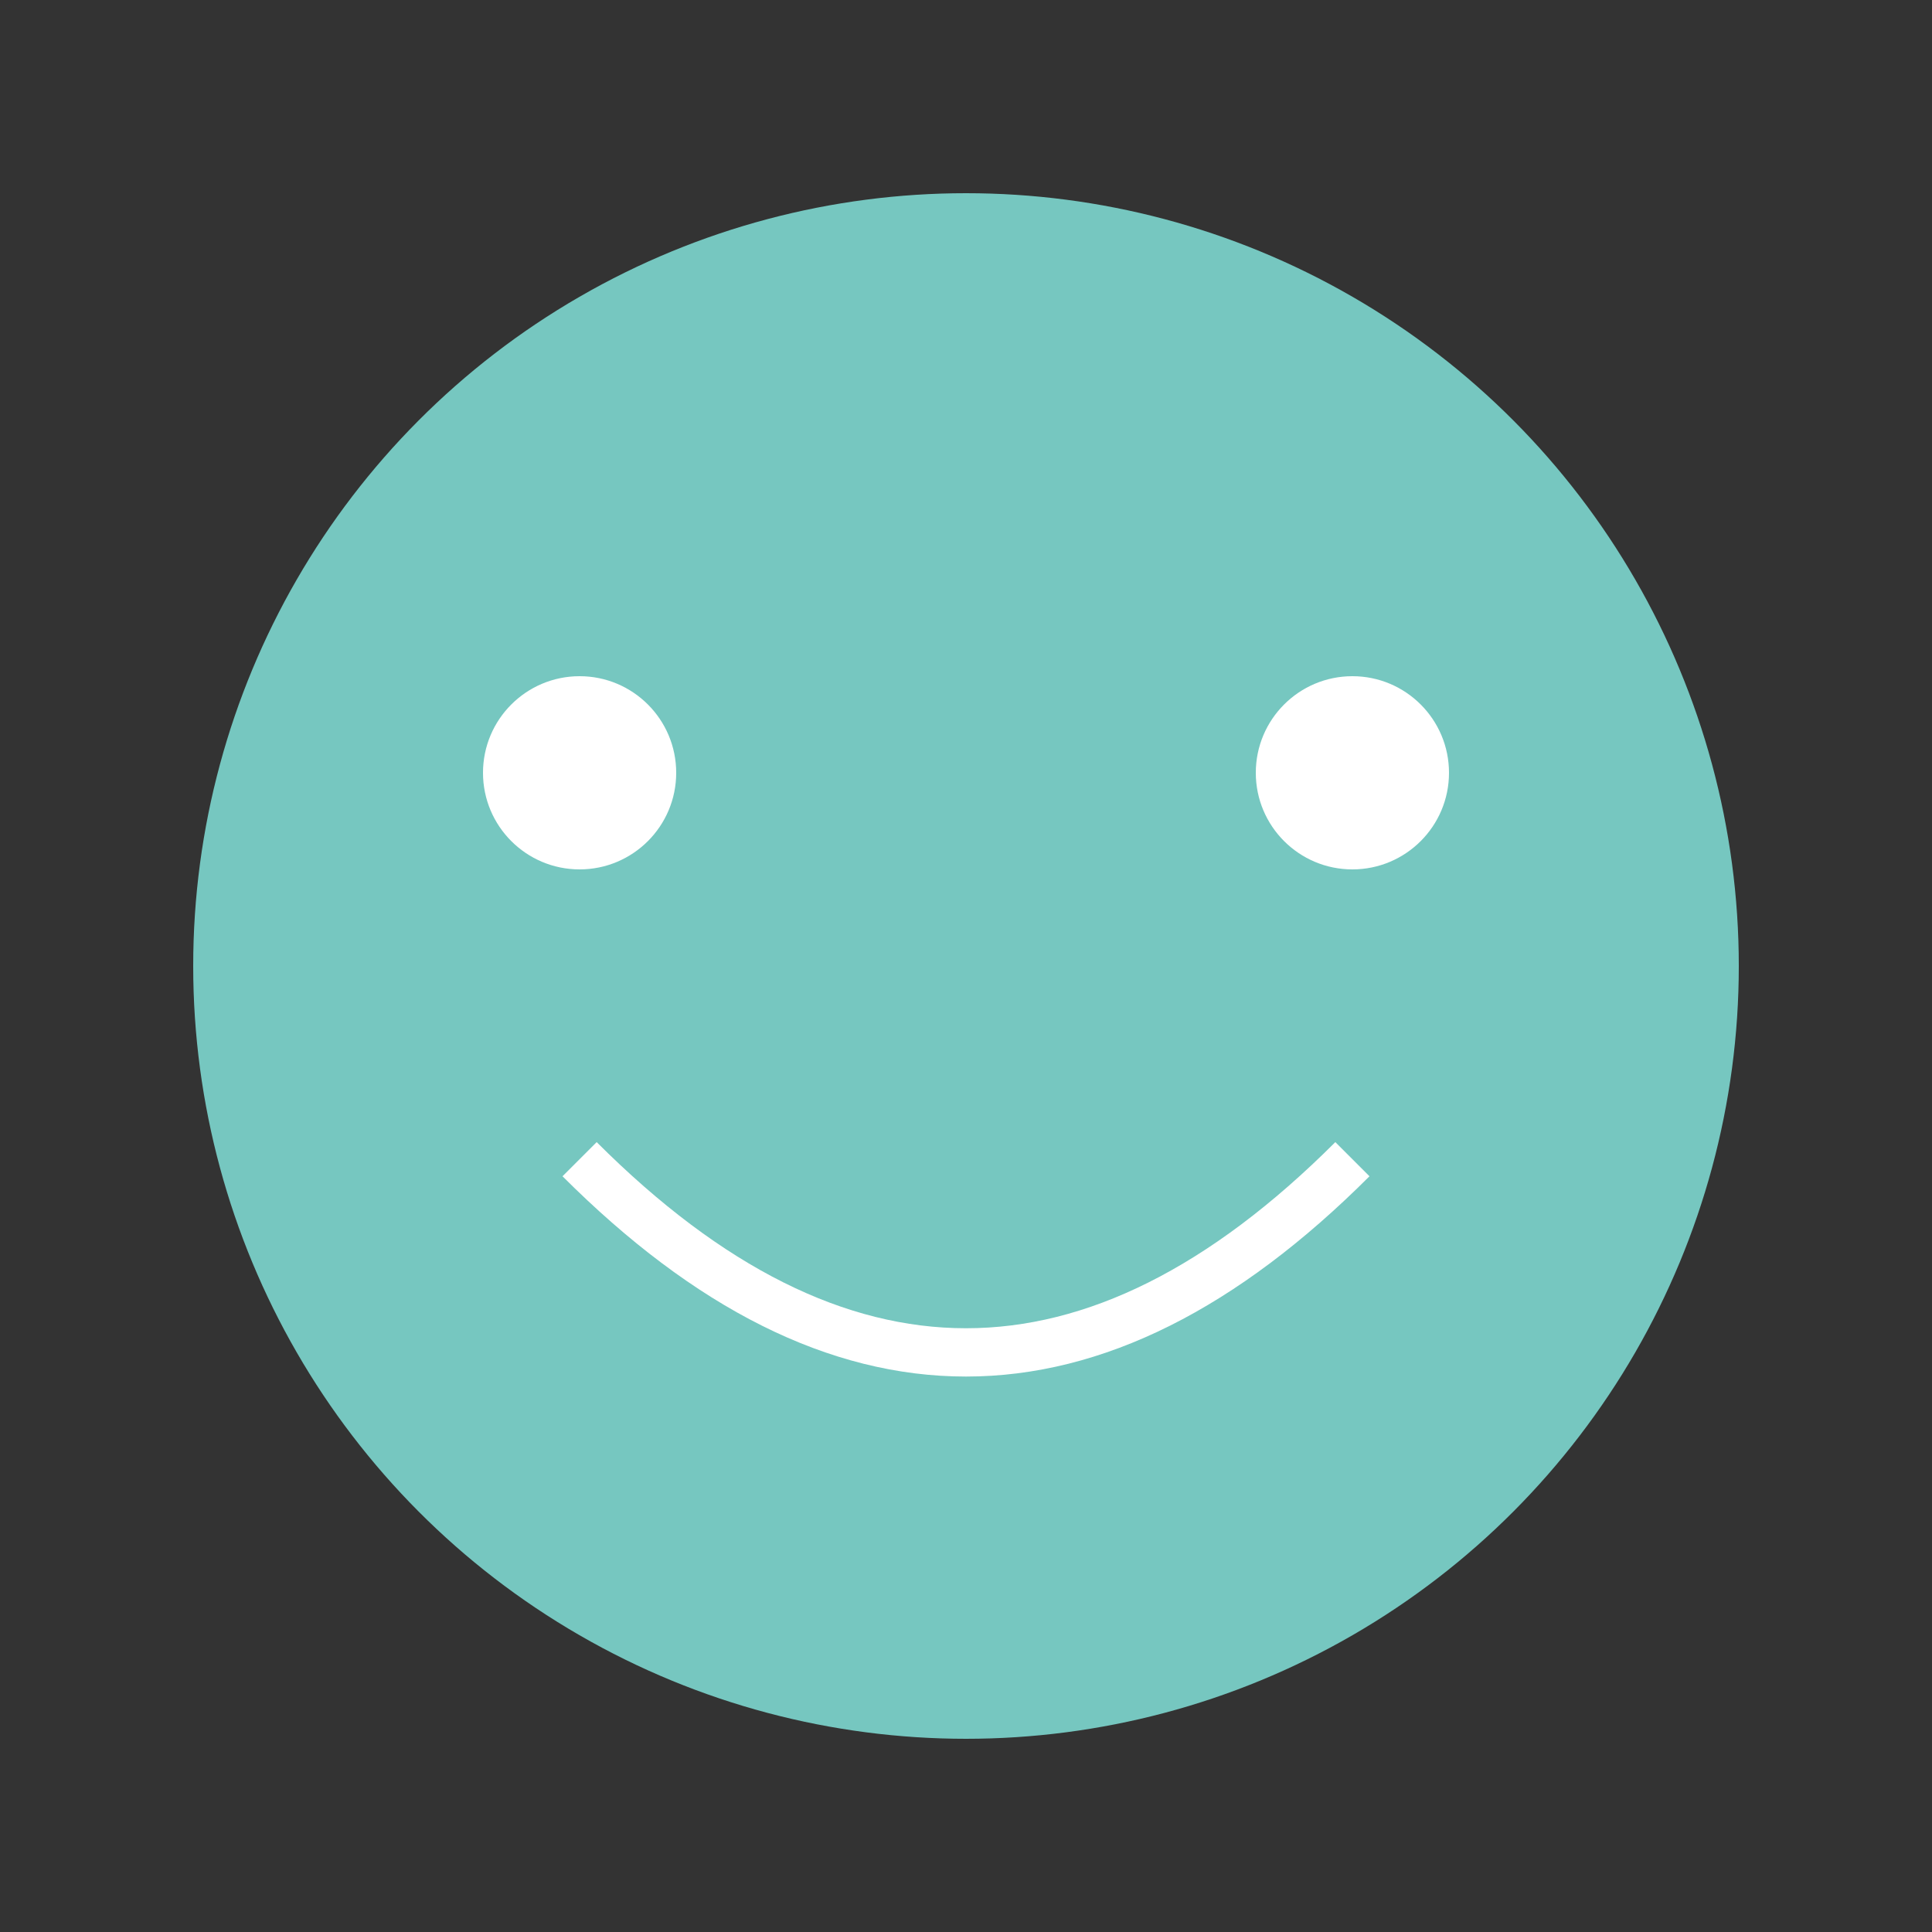 <svg width="200" height="200" xmlns="http://www.w3.org/2000/svg" version="1.1">
  <rect width="100%" height="100%" fill="#333333" stroke="none"/>
  <title>Froge Ensemble</title>
  <desc>A colorful ensemble of froges</desc>
  <circle cx="100" cy="100" r="80" fill="#76c7c0" />
  <circle cx="60" cy="80" r="10" fill="#fff" />
  <circle cx="140" cy="80" r="10" fill="#fff" />
  <path d="M 60 120 Q 100 160, 140 120" stroke="#fff" stroke-width="5" fill="none" />
</svg>